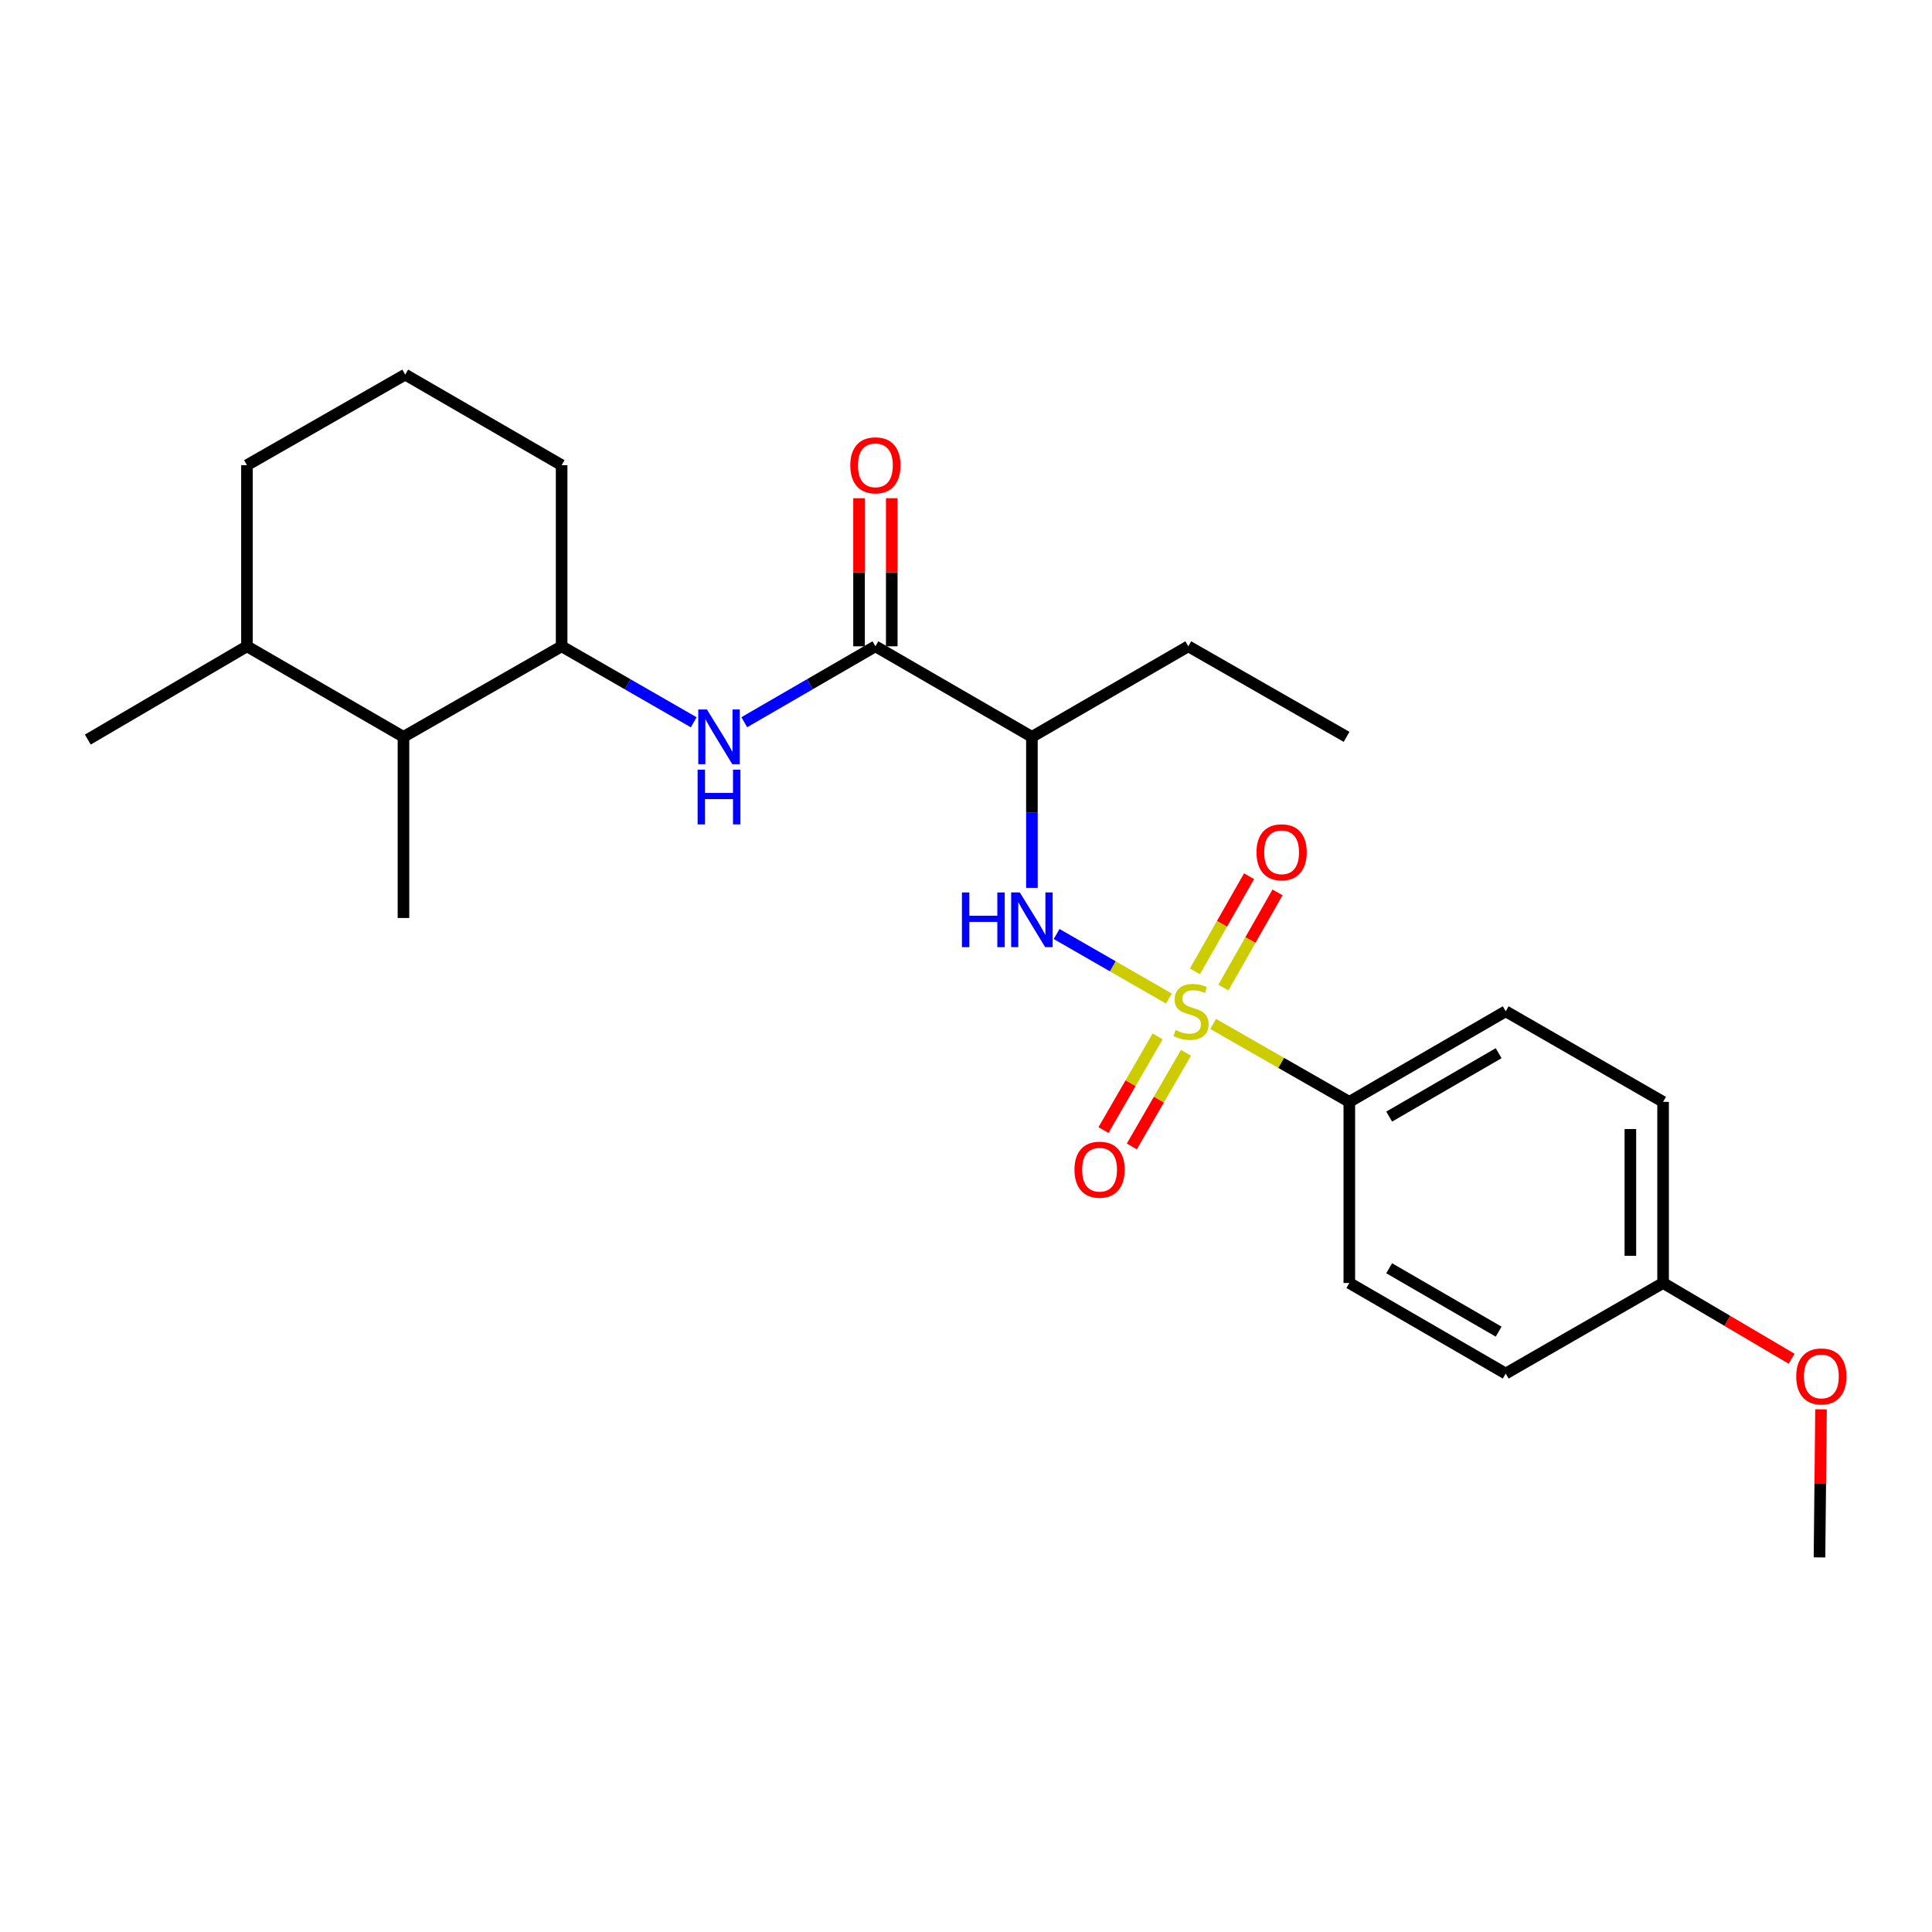 <?xml version='1.0' encoding='iso-8859-1'?>
<svg version='1.1' baseProfile='full'
              xmlns='http://www.w3.org/2000/svg'
                      xmlns:rdkit='http://www.rdkit.org/xml'
                      xmlns:xlink='http://www.w3.org/1999/xlink'
                  xml:space='preserve'
width='1000px' height='1000px' viewBox='0 0 1000 1000'>
<!-- END OF HEADER -->
<rect style='opacity:1.0;fill:#FFFFFF;stroke:none' width='1000' height='1000' x='0' y='0'> </rect>
<path class='bond-0' d='M 605.03,516.86 L 575.965,500.152' style='fill:none;fill-rule:evenodd;stroke:#CCCC00;stroke-width:6px;stroke-linecap:butt;stroke-linejoin:miter;stroke-opacity:1' />
<path class='bond-0' d='M 575.965,500.152 L 546.9,483.443' style='fill:none;fill-rule:evenodd;stroke:#0000FF;stroke-width:6px;stroke-linecap:butt;stroke-linejoin:miter;stroke-opacity:1' />
<path class='bond-4' d='M 627.925,529.992 L 663.164,550.16' style='fill:none;fill-rule:evenodd;stroke:#CCCC00;stroke-width:6px;stroke-linecap:butt;stroke-linejoin:miter;stroke-opacity:1' />
<path class='bond-4' d='M 663.164,550.16 L 698.404,570.327' style='fill:none;fill-rule:evenodd;stroke:#000000;stroke-width:6px;stroke-linecap:butt;stroke-linejoin:miter;stroke-opacity:1' />
<path class='bond-6' d='M 599.186,536.453 L 585.177,560.687' style='fill:none;fill-rule:evenodd;stroke:#CCCC00;stroke-width:6px;stroke-linecap:butt;stroke-linejoin:miter;stroke-opacity:1' />
<path class='bond-6' d='M 585.177,560.687 L 571.169,584.921' style='fill:none;fill-rule:evenodd;stroke:#FF0000;stroke-width:6px;stroke-linecap:butt;stroke-linejoin:miter;stroke-opacity:1' />
<path class='bond-6' d='M 613.847,544.928 L 599.839,569.162' style='fill:none;fill-rule:evenodd;stroke:#CCCC00;stroke-width:6px;stroke-linecap:butt;stroke-linejoin:miter;stroke-opacity:1' />
<path class='bond-6' d='M 599.839,569.162 L 585.83,593.396' style='fill:none;fill-rule:evenodd;stroke:#FF0000;stroke-width:6px;stroke-linecap:butt;stroke-linejoin:miter;stroke-opacity:1' />
<path class='bond-7' d='M 633.226,511.143 L 647.234,486.521' style='fill:none;fill-rule:evenodd;stroke:#CCCC00;stroke-width:6px;stroke-linecap:butt;stroke-linejoin:miter;stroke-opacity:1' />
<path class='bond-7' d='M 647.234,486.521 L 661.242,461.899' style='fill:none;fill-rule:evenodd;stroke:#FF0000;stroke-width:6px;stroke-linecap:butt;stroke-linejoin:miter;stroke-opacity:1' />
<path class='bond-7' d='M 618.507,502.769 L 632.514,478.147' style='fill:none;fill-rule:evenodd;stroke:#CCCC00;stroke-width:6px;stroke-linecap:butt;stroke-linejoin:miter;stroke-opacity:1' />
<path class='bond-7' d='M 632.514,478.147 L 646.522,453.525' style='fill:none;fill-rule:evenodd;stroke:#FF0000;stroke-width:6px;stroke-linecap:butt;stroke-linejoin:miter;stroke-opacity:1' />
<path class='bond-2' d='M 534.115,459.566 L 534.115,420.477' style='fill:none;fill-rule:evenodd;stroke:#0000FF;stroke-width:6px;stroke-linecap:butt;stroke-linejoin:miter;stroke-opacity:1' />
<path class='bond-2' d='M 534.115,420.477 L 534.115,381.389' style='fill:none;fill-rule:evenodd;stroke:#000000;stroke-width:6px;stroke-linecap:butt;stroke-linejoin:miter;stroke-opacity:1' />
<path class='bond-1' d='M 453.109,334.526 L 534.115,381.389' style='fill:none;fill-rule:evenodd;stroke:#000000;stroke-width:6px;stroke-linecap:butt;stroke-linejoin:miter;stroke-opacity:1' />
<path class='bond-3' d='M 453.109,334.526 L 419.174,354.172' style='fill:none;fill-rule:evenodd;stroke:#000000;stroke-width:6px;stroke-linecap:butt;stroke-linejoin:miter;stroke-opacity:1' />
<path class='bond-3' d='M 419.174,354.172 L 385.238,373.818' style='fill:none;fill-rule:evenodd;stroke:#0000FF;stroke-width:6px;stroke-linecap:butt;stroke-linejoin:miter;stroke-opacity:1' />
<path class='bond-9' d='M 461.577,334.526 L 461.577,296.201' style='fill:none;fill-rule:evenodd;stroke:#000000;stroke-width:6px;stroke-linecap:butt;stroke-linejoin:miter;stroke-opacity:1' />
<path class='bond-9' d='M 461.577,296.201 L 461.577,257.875' style='fill:none;fill-rule:evenodd;stroke:#FF0000;stroke-width:6px;stroke-linecap:butt;stroke-linejoin:miter;stroke-opacity:1' />
<path class='bond-9' d='M 444.642,334.526 L 444.642,296.201' style='fill:none;fill-rule:evenodd;stroke:#000000;stroke-width:6px;stroke-linecap:butt;stroke-linejoin:miter;stroke-opacity:1' />
<path class='bond-9' d='M 444.642,296.201 L 444.642,257.875' style='fill:none;fill-rule:evenodd;stroke:#FF0000;stroke-width:6px;stroke-linecap:butt;stroke-linejoin:miter;stroke-opacity:1' />
<path class='bond-16' d='M 534.115,381.389 L 615.065,334.526' style='fill:none;fill-rule:evenodd;stroke:#000000;stroke-width:6px;stroke-linecap:butt;stroke-linejoin:miter;stroke-opacity:1' />
<path class='bond-5' d='M 359.07,373.858 L 324.886,354.192' style='fill:none;fill-rule:evenodd;stroke:#0000FF;stroke-width:6px;stroke-linecap:butt;stroke-linejoin:miter;stroke-opacity:1' />
<path class='bond-5' d='M 324.886,354.192 L 290.702,334.526' style='fill:none;fill-rule:evenodd;stroke:#000000;stroke-width:6px;stroke-linecap:butt;stroke-linejoin:miter;stroke-opacity:1' />
<path class='bond-10' d='M 698.404,570.327 L 779.353,523.446' style='fill:none;fill-rule:evenodd;stroke:#000000;stroke-width:6px;stroke-linecap:butt;stroke-linejoin:miter;stroke-opacity:1' />
<path class='bond-10' d='M 719.033,577.95 L 775.698,545.133' style='fill:none;fill-rule:evenodd;stroke:#000000;stroke-width:6px;stroke-linecap:butt;stroke-linejoin:miter;stroke-opacity:1' />
<path class='bond-11' d='M 698.404,570.327 L 698.404,664.072' style='fill:none;fill-rule:evenodd;stroke:#000000;stroke-width:6px;stroke-linecap:butt;stroke-linejoin:miter;stroke-opacity:1' />
<path class='bond-8' d='M 290.702,334.526 L 208.831,381.389' style='fill:none;fill-rule:evenodd;stroke:#000000;stroke-width:6px;stroke-linecap:butt;stroke-linejoin:miter;stroke-opacity:1' />
<path class='bond-17' d='M 290.702,334.526 L 290.702,240.772' style='fill:none;fill-rule:evenodd;stroke:#000000;stroke-width:6px;stroke-linecap:butt;stroke-linejoin:miter;stroke-opacity:1' />
<path class='bond-12' d='M 208.831,381.389 L 127.825,334.526' style='fill:none;fill-rule:evenodd;stroke:#000000;stroke-width:6px;stroke-linecap:butt;stroke-linejoin:miter;stroke-opacity:1' />
<path class='bond-20' d='M 208.831,381.389 L 208.831,475.153' style='fill:none;fill-rule:evenodd;stroke:#000000;stroke-width:6px;stroke-linecap:butt;stroke-linejoin:miter;stroke-opacity:1' />
<path class='bond-15' d='M 779.353,523.446 L 860.811,570.327' style='fill:none;fill-rule:evenodd;stroke:#000000;stroke-width:6px;stroke-linecap:butt;stroke-linejoin:miter;stroke-opacity:1' />
<path class='bond-14' d='M 698.404,664.072 L 779.353,710.945' style='fill:none;fill-rule:evenodd;stroke:#000000;stroke-width:6px;stroke-linecap:butt;stroke-linejoin:miter;stroke-opacity:1' />
<path class='bond-14' d='M 719.032,656.448 L 775.697,689.258' style='fill:none;fill-rule:evenodd;stroke:#000000;stroke-width:6px;stroke-linecap:butt;stroke-linejoin:miter;stroke-opacity:1' />
<path class='bond-22' d='M 127.825,334.526 L 45.455,382.81' style='fill:none;fill-rule:evenodd;stroke:#000000;stroke-width:6px;stroke-linecap:butt;stroke-linejoin:miter;stroke-opacity:1' />
<path class='bond-26' d='M 127.825,334.526 L 127.825,240.772' style='fill:none;fill-rule:evenodd;stroke:#000000;stroke-width:6px;stroke-linecap:butt;stroke-linejoin:miter;stroke-opacity:1' />
<path class='bond-13' d='M 860.811,664.072 L 779.353,710.945' style='fill:none;fill-rule:evenodd;stroke:#000000;stroke-width:6px;stroke-linecap:butt;stroke-linejoin:miter;stroke-opacity:1' />
<path class='bond-18' d='M 860.811,664.072 L 894.081,683.682' style='fill:none;fill-rule:evenodd;stroke:#000000;stroke-width:6px;stroke-linecap:butt;stroke-linejoin:miter;stroke-opacity:1' />
<path class='bond-18' d='M 894.081,683.682 L 927.352,703.292' style='fill:none;fill-rule:evenodd;stroke:#FF0000;stroke-width:6px;stroke-linecap:butt;stroke-linejoin:miter;stroke-opacity:1' />
<path class='bond-25' d='M 860.811,664.072 L 860.811,570.327' style='fill:none;fill-rule:evenodd;stroke:#000000;stroke-width:6px;stroke-linecap:butt;stroke-linejoin:miter;stroke-opacity:1' />
<path class='bond-25' d='M 843.876,650.011 L 843.876,584.389' style='fill:none;fill-rule:evenodd;stroke:#000000;stroke-width:6px;stroke-linecap:butt;stroke-linejoin:miter;stroke-opacity:1' />
<path class='bond-24' d='M 615.065,334.526 L 696.983,381.389' style='fill:none;fill-rule:evenodd;stroke:#000000;stroke-width:6px;stroke-linecap:butt;stroke-linejoin:miter;stroke-opacity:1' />
<path class='bond-19' d='M 290.702,240.772 L 209.743,193.89' style='fill:none;fill-rule:evenodd;stroke:#000000;stroke-width:6px;stroke-linecap:butt;stroke-linejoin:miter;stroke-opacity:1' />
<path class='bond-23' d='M 942.554,729.46 L 942.162,767.785' style='fill:none;fill-rule:evenodd;stroke:#FF0000;stroke-width:6px;stroke-linecap:butt;stroke-linejoin:miter;stroke-opacity:1' />
<path class='bond-23' d='M 942.162,767.785 L 941.77,806.11' style='fill:none;fill-rule:evenodd;stroke:#000000;stroke-width:6px;stroke-linecap:butt;stroke-linejoin:miter;stroke-opacity:1' />
<path class='bond-21' d='M 209.743,193.89 L 127.825,240.772' style='fill:none;fill-rule:evenodd;stroke:#000000;stroke-width:6px;stroke-linecap:butt;stroke-linejoin:miter;stroke-opacity:1' />
<path  class='atom-0' d='M 608.485 533.166
Q 608.805 533.286, 610.125 533.846
Q 611.445 534.406, 612.885 534.766
Q 614.365 535.086, 615.805 535.086
Q 618.485 535.086, 620.045 533.806
Q 621.605 532.486, 621.605 530.206
Q 621.605 528.646, 620.805 527.686
Q 620.045 526.726, 618.845 526.206
Q 617.645 525.686, 615.645 525.086
Q 613.125 524.326, 611.605 523.606
Q 610.125 522.886, 609.045 521.366
Q 608.005 519.846, 608.005 517.286
Q 608.005 513.726, 610.405 511.526
Q 612.845 509.326, 617.645 509.326
Q 620.925 509.326, 624.645 510.886
L 623.725 513.966
Q 620.325 512.566, 617.765 512.566
Q 615.005 512.566, 613.485 513.726
Q 611.965 514.846, 612.005 516.806
Q 612.005 518.326, 612.765 519.246
Q 613.565 520.166, 614.685 520.686
Q 615.845 521.206, 617.765 521.806
Q 620.325 522.606, 621.845 523.406
Q 623.365 524.206, 624.445 525.846
Q 625.565 527.446, 625.565 530.206
Q 625.565 534.126, 622.925 536.246
Q 620.325 538.326, 615.965 538.326
Q 613.445 538.326, 611.525 537.766
Q 609.645 537.246, 607.405 536.326
L 608.485 533.166
' fill='#CCCC00'/>
<path  class='atom-1' d='M 497.895 461.933
L 501.735 461.933
L 501.735 473.973
L 516.215 473.973
L 516.215 461.933
L 520.055 461.933
L 520.055 490.253
L 516.215 490.253
L 516.215 477.173
L 501.735 477.173
L 501.735 490.253
L 497.895 490.253
L 497.895 461.933
' fill='#0000FF'/>
<path  class='atom-1' d='M 527.855 461.933
L 537.135 476.933
Q 538.055 478.413, 539.535 481.093
Q 541.015 483.773, 541.095 483.933
L 541.095 461.933
L 544.855 461.933
L 544.855 490.253
L 540.975 490.253
L 531.015 473.853
Q 529.855 471.933, 528.615 469.733
Q 527.415 467.533, 527.055 466.853
L 527.055 490.253
L 523.375 490.253
L 523.375 461.933
L 527.855 461.933
' fill='#0000FF'/>
<path  class='atom-4' d='M 365.9 367.229
L 375.18 382.229
Q 376.1 383.709, 377.58 386.389
Q 379.06 389.069, 379.14 389.229
L 379.14 367.229
L 382.9 367.229
L 382.9 395.549
L 379.02 395.549
L 369.06 379.149
Q 367.9 377.229, 366.66 375.029
Q 365.46 372.829, 365.1 372.149
L 365.1 395.549
L 361.42 395.549
L 361.42 367.229
L 365.9 367.229
' fill='#0000FF'/>
<path  class='atom-4' d='M 361.08 398.381
L 364.92 398.381
L 364.92 410.421
L 379.4 410.421
L 379.4 398.381
L 383.24 398.381
L 383.24 426.701
L 379.4 426.701
L 379.4 413.621
L 364.92 413.621
L 364.92 426.701
L 361.08 426.701
L 361.08 398.381
' fill='#0000FF'/>
<path  class='atom-7' d='M 556.142 605.425
Q 556.142 598.625, 559.502 594.825
Q 562.862 591.025, 569.142 591.025
Q 575.422 591.025, 578.782 594.825
Q 582.142 598.625, 582.142 605.425
Q 582.142 612.305, 578.742 616.225
Q 575.342 620.105, 569.142 620.105
Q 562.902 620.105, 559.502 616.225
Q 556.142 612.345, 556.142 605.425
M 569.142 616.905
Q 573.462 616.905, 575.782 614.025
Q 578.142 611.105, 578.142 605.425
Q 578.142 599.865, 575.782 597.065
Q 573.462 594.225, 569.142 594.225
Q 564.822 594.225, 562.462 597.025
Q 560.142 599.825, 560.142 605.425
Q 560.142 611.145, 562.462 614.025
Q 564.822 616.905, 569.142 616.905
' fill='#FF0000'/>
<path  class='atom-8' d='M 650.358 441.137
Q 650.358 434.337, 653.718 430.537
Q 657.078 426.737, 663.358 426.737
Q 669.638 426.737, 672.998 430.537
Q 676.358 434.337, 676.358 441.137
Q 676.358 448.017, 672.958 451.937
Q 669.558 455.817, 663.358 455.817
Q 657.118 455.817, 653.718 451.937
Q 650.358 448.057, 650.358 441.137
M 663.358 452.617
Q 667.678 452.617, 669.998 449.737
Q 672.358 446.817, 672.358 441.137
Q 672.358 435.577, 669.998 432.777
Q 667.678 429.937, 663.358 429.937
Q 659.038 429.937, 656.678 432.737
Q 654.358 435.537, 654.358 441.137
Q 654.358 446.857, 656.678 449.737
Q 659.038 452.617, 663.358 452.617
' fill='#FF0000'/>
<path  class='atom-10' d='M 440.109 240.852
Q 440.109 234.052, 443.469 230.252
Q 446.829 226.452, 453.109 226.452
Q 459.389 226.452, 462.749 230.252
Q 466.109 234.052, 466.109 240.852
Q 466.109 247.732, 462.709 251.652
Q 459.309 255.532, 453.109 255.532
Q 446.869 255.532, 443.469 251.652
Q 440.109 247.772, 440.109 240.852
M 453.109 252.332
Q 457.429 252.332, 459.749 249.452
Q 462.109 246.532, 462.109 240.852
Q 462.109 235.292, 459.749 232.492
Q 457.429 229.652, 453.109 229.652
Q 448.789 229.652, 446.429 232.452
Q 444.109 235.252, 444.109 240.852
Q 444.109 246.572, 446.429 249.452
Q 448.789 252.332, 453.109 252.332
' fill='#FF0000'/>
<path  class='atom-19' d='M 929.729 712.436
Q 929.729 705.636, 933.089 701.836
Q 936.449 698.036, 942.729 698.036
Q 949.009 698.036, 952.369 701.836
Q 955.729 705.636, 955.729 712.436
Q 955.729 719.316, 952.329 723.236
Q 948.929 727.116, 942.729 727.116
Q 936.489 727.116, 933.089 723.236
Q 929.729 719.356, 929.729 712.436
M 942.729 723.916
Q 947.049 723.916, 949.369 721.036
Q 951.729 718.116, 951.729 712.436
Q 951.729 706.876, 949.369 704.076
Q 947.049 701.236, 942.729 701.236
Q 938.409 701.236, 936.049 704.036
Q 933.729 706.836, 933.729 712.436
Q 933.729 718.156, 936.049 721.036
Q 938.409 723.916, 942.729 723.916
' fill='#FF0000'/>
</svg>
